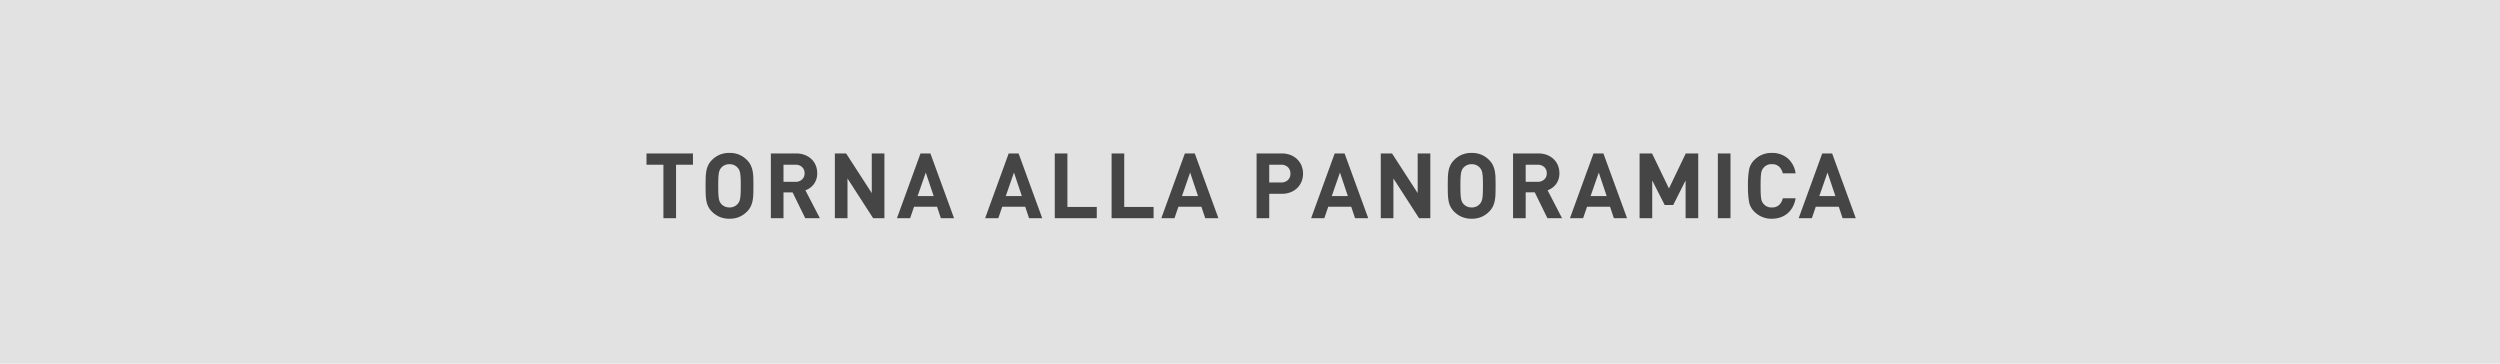 <?xml version="1.0" encoding="utf-8"?><svg xmlns="http://www.w3.org/2000/svg" width="550" height="80" viewBox="0 0 550 80">
  <g id="Übersicht" transform="translate(-92 -24)">
    <path id="Pfad_415" data-name="Pfad 415" d="M0,0H550V80H0Z" transform="translate(92 24)" fill="#e2e2e2"/>
    <path id="Pfad_690" data-name="Pfad 690" d="M-126.27-11.76V0h-2.78V-11.76h-3.72v-2.48h10.22v2.48Zm17.02,4.64q0,.92-.02,1.72a9.522,9.522,0,0,1-.15,1.5,5.283,5.283,0,0,1-.42,1.31,4.154,4.154,0,0,1-.83,1.15,5.393,5.393,0,0,1-1.69,1.16,5.4,5.4,0,0,1-2.15.4,5.475,5.475,0,0,1-2.16-.4,5.359,5.359,0,0,1-1.7-1.16,4.154,4.154,0,0,1-.83-1.15,5,5,0,0,1-.41-1.31,10.43,10.43,0,0,1-.14-1.5q-.02-.8-.02-1.72t.02-1.72a10.43,10.43,0,0,1,.14-1.5,5,5,0,0,1,.41-1.31,4.154,4.154,0,0,1,.83-1.15,5.359,5.359,0,0,1,1.7-1.16,5.475,5.475,0,0,1,2.16-.4,5.4,5.4,0,0,1,2.15.4,5.393,5.393,0,0,1,1.69,1.16,4.154,4.154,0,0,1,.83,1.15,5.283,5.283,0,0,1,.42,1.31,9.524,9.524,0,0,1,.15,1.5Q-109.25-8.04-109.25-7.12Zm-2.78,0q0-1.02-.03-1.69a8.509,8.509,0,0,0-.11-1.11,2.556,2.556,0,0,0-.22-.71,2.3,2.3,0,0,0-.34-.49,2.258,2.258,0,0,0-.75-.55,2.409,2.409,0,0,0-1.03-.21,2.477,2.477,0,0,0-1.04.21,2.233,2.233,0,0,0-.76.55,2.04,2.04,0,0,0-.33.49,2.834,2.834,0,0,0-.21.71,8.509,8.509,0,0,0-.11,1.11q-.03.67-.03,1.69t.03,1.69a8.509,8.509,0,0,0,.11,1.11,2.834,2.834,0,0,0,.21.71,2.04,2.04,0,0,0,.33.49,2.233,2.233,0,0,0,.76.55,2.477,2.477,0,0,0,1.04.21,2.409,2.409,0,0,0,1.03-.21,2.258,2.258,0,0,0,.75-.55,2.3,2.3,0,0,0,.34-.49,2.556,2.556,0,0,0,.22-.71,8.509,8.509,0,0,0,.11-1.11Q-112.03-6.1-112.03-7.12ZM-97.85,0l-2.78-5.68h-2V0h-2.78V-14.24h5.58a5.107,5.107,0,0,1,1.94.35,4.441,4.441,0,0,1,1.46.94,3.923,3.923,0,0,1,.91,1.38,4.585,4.585,0,0,1,.31,1.69,4.1,4.1,0,0,1-.21,1.36,3.821,3.821,0,0,1-.57,1.07,3.773,3.773,0,0,1-.83.8,3.988,3.988,0,0,1-.99.51L-94.63,0Zm-.14-9.88a1.786,1.786,0,0,0-.55-1.36,2.052,2.052,0,0,0-1.47-.52h-2.62V-8h2.62a2.052,2.052,0,0,0,1.47-.52A1.786,1.786,0,0,0-97.99-9.88ZM-82.91,0l-5.64-8.74V0h-2.78V-14.24h2.48l5.64,8.72v-8.72h2.78V0Zm14.9,0-.84-2.52h-5.06L-74.77,0h-2.9l5.18-14.24h2.18L-65.11,0Zm-3.32-10.04-1.8,5.18h3.54ZM-48.61,0l-.84-2.52h-5.06L-55.37,0h-2.9l5.18-14.24h2.18L-45.71,0Zm-3.32-10.04-1.8,5.18h3.54ZM-42.95,0V-14.24h2.78V-2.48h6.46V0Zm12.5,0V-14.24h2.78V-2.48h6.46V0Zm20.6,0-.84-2.52h-5.06L-16.61,0h-2.9l5.18-14.24h2.18L-6.95,0Zm-3.32-10.04-1.8,5.18h3.54Zm24.84.24a4.612,4.612,0,0,1-.32,1.71,4.135,4.135,0,0,1-.93,1.42,4.37,4.37,0,0,1-1.48.96,5.241,5.241,0,0,1-1.97.35H4.23V0H1.45V-14.24H6.97a5.241,5.241,0,0,1,1.97.35,4.37,4.37,0,0,1,1.48.96,4.135,4.135,0,0,1,.93,1.42A4.612,4.612,0,0,1,11.67-9.8Zm-2.78,0a1.9,1.9,0,0,0-.55-1.42,2.062,2.062,0,0,0-1.51-.54H4.23v3.9h2.6a2.085,2.085,0,0,0,1.51-.53A1.868,1.868,0,0,0,8.89-9.8ZM23.11,0l-.84-2.52H17.21L16.35,0h-2.9l5.18-14.24h2.18L26.01,0ZM19.79-10.04l-1.8,5.18h3.54ZM37.19,0,31.55-8.74V0H28.77V-14.24h2.48l5.64,8.72v-8.72h2.78V0ZM54.03-7.12q0,.92-.02,1.72a9.522,9.522,0,0,1-.15,1.5,5.283,5.283,0,0,1-.42,1.31,4.153,4.153,0,0,1-.83,1.15A5.393,5.393,0,0,1,50.92-.28a5.4,5.4,0,0,1-2.15.4,5.475,5.475,0,0,1-2.16-.4,5.359,5.359,0,0,1-1.7-1.16,4.153,4.153,0,0,1-.83-1.15,5,5,0,0,1-.41-1.31,10.429,10.429,0,0,1-.14-1.5q-.02-.8-.02-1.72t.02-1.72a10.429,10.429,0,0,1,.14-1.5,5,5,0,0,1,.41-1.31,4.153,4.153,0,0,1,.83-1.15,5.359,5.359,0,0,1,1.7-1.16,5.475,5.475,0,0,1,2.16-.4,5.4,5.4,0,0,1,2.15.4,5.393,5.393,0,0,1,1.69,1.16,4.153,4.153,0,0,1,.83,1.15,5.283,5.283,0,0,1,.42,1.31,9.523,9.523,0,0,1,.15,1.5Q54.03-8.04,54.03-7.12Zm-2.78,0q0-1.02-.03-1.69a8.511,8.511,0,0,0-.11-1.11,2.556,2.556,0,0,0-.22-.71,2.3,2.3,0,0,0-.34-.49,2.258,2.258,0,0,0-.75-.55,2.409,2.409,0,0,0-1.03-.21,2.477,2.477,0,0,0-1.04.21,2.233,2.233,0,0,0-.76.55,2.04,2.04,0,0,0-.33.49,2.834,2.834,0,0,0-.21.71,8.511,8.511,0,0,0-.11,1.11q-.03.67-.03,1.69t.03,1.69a8.511,8.511,0,0,0,.11,1.11,2.834,2.834,0,0,0,.21.71,2.04,2.04,0,0,0,.33.49,2.233,2.233,0,0,0,.76.55,2.477,2.477,0,0,0,1.04.21,2.409,2.409,0,0,0,1.03-.21,2.258,2.258,0,0,0,.75-.55,2.3,2.3,0,0,0,.34-.49,2.556,2.556,0,0,0,.22-.71,8.511,8.511,0,0,0,.11-1.11Q51.25-6.1,51.25-7.12ZM65.43,0,62.65-5.68h-2V0H57.87V-14.24h5.58a5.107,5.107,0,0,1,1.94.35,4.441,4.441,0,0,1,1.46.94,3.923,3.923,0,0,1,.91,1.38,4.585,4.585,0,0,1,.31,1.69,4.1,4.1,0,0,1-.21,1.36,3.821,3.821,0,0,1-.57,1.07,3.773,3.773,0,0,1-.83.8,3.988,3.988,0,0,1-.99.51L68.65,0Zm-.14-9.88a1.786,1.786,0,0,0-.55-1.36,2.052,2.052,0,0,0-1.47-.52H60.65V-8h2.62a2.052,2.052,0,0,0,1.47-.52A1.786,1.786,0,0,0,65.29-9.88ZM80.05,0l-.84-2.52H74.15L73.29,0h-2.9l5.18-14.24h2.18L82.95,0ZM76.73-10.04l-1.8,5.18h3.54ZM95.83,0V-8.3L93.11-2.9H91.23L88.49-8.3V0H85.71V-14.24h2.74l3.72,7.7,3.7-7.7h2.74V0Zm7.1,0V-14.24h2.78V0Zm17.1-4.38a6.032,6.032,0,0,1-.64,1.92,4.864,4.864,0,0,1-1.14,1.41,4.828,4.828,0,0,1-1.56.87,5.851,5.851,0,0,1-1.9.3,5.219,5.219,0,0,1-3.84-1.56,4.091,4.091,0,0,1-1.16-2.14,19.43,19.43,0,0,1-.24-3.54,19.43,19.43,0,0,1,.24-3.54,4.091,4.091,0,0,1,1.16-2.14,5.219,5.219,0,0,1,3.84-1.56,5.282,5.282,0,0,1,3.47,1.16,5.245,5.245,0,0,1,1.77,3.34h-2.82a2.9,2.9,0,0,0-.8-1.47,2.231,2.231,0,0,0-1.6-.55,2.192,2.192,0,0,0-1.78.74,2.367,2.367,0,0,0-.36.51,2.358,2.358,0,0,0-.21.7,9.8,9.8,0,0,0-.1,1.1q-.03.67-.03,1.71t.03,1.71a9.8,9.8,0,0,0,.1,1.1,2.358,2.358,0,0,0,.21.7,2.367,2.367,0,0,0,.36.51,2.192,2.192,0,0,0,1.78.74,2.231,2.231,0,0,0,1.6-.55,2.9,2.9,0,0,0,.8-1.47ZM130.37,0l-.84-2.52h-5.06L123.61,0h-2.9l5.18-14.24h2.18L133.27,0Zm-3.32-10.04-1.8,5.18h3.54Z" transform="translate(367 72)" fill="#1e1e1e" opacity="0.8"/>
  </g>
</svg>
